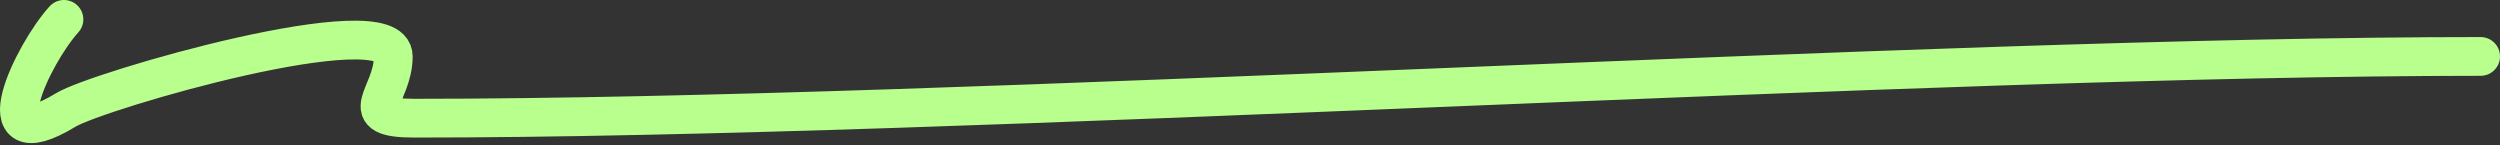 <?xml version="1.0" encoding="UTF-8"?> <svg xmlns="http://www.w3.org/2000/svg" width="258" height="15" viewBox="0 0 258 15" fill="none"><rect x="0" y="0" width="258" height="15" fill="#333333" stroke="none"/> <path d="M6.599 2C3.385 5.535 -1.998 16.68 6.788 11.347C10.107 9.331 40.586 0.481 40.586 5.824C40.586 9.933 36.355 12.196 42.758 12.196C100.383 12.196 198.375 5.824 256 5.824" stroke="#B9FF8D" stroke-width="4" stroke-linecap="round"></path> </svg> 